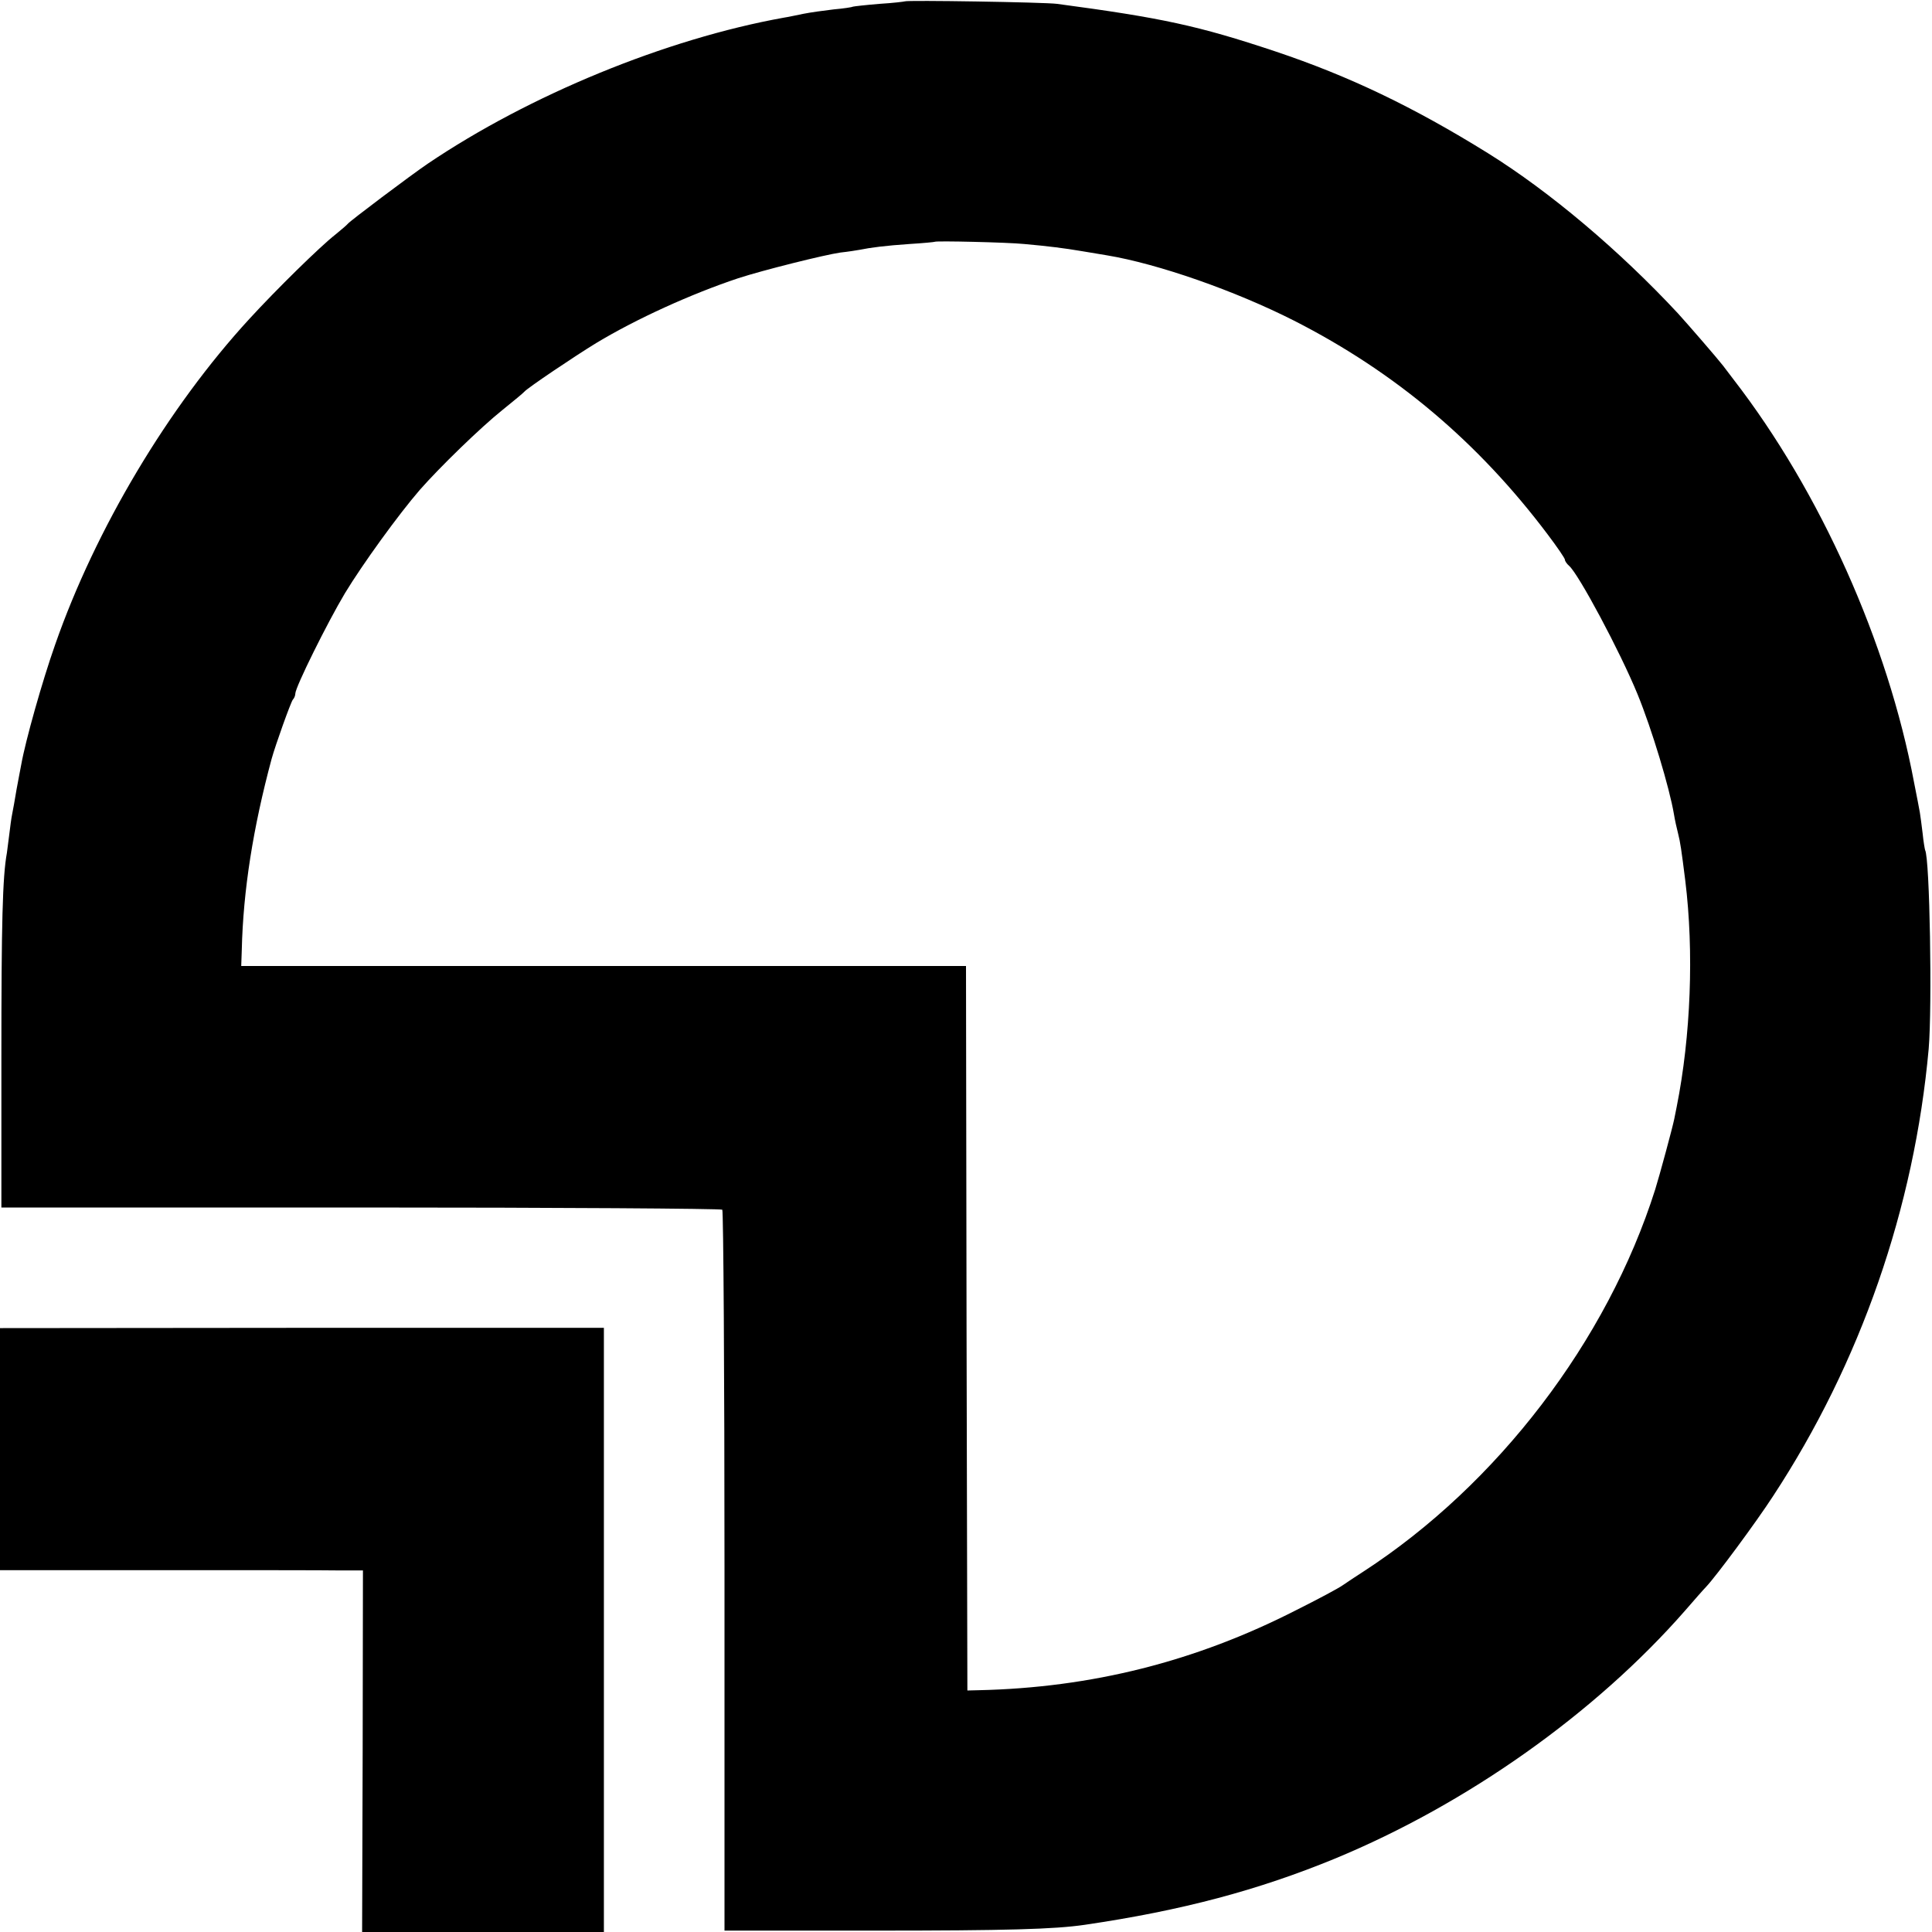 <svg xmlns="http://www.w3.org/2000/svg" version="1.0" viewBox="0 0 700 700"><path d="M327.8.5c-.2.1-4.3.6-9.2.9-4.9.4-9.2.9-9.5 1-.3.2-3.5.7-7 1-3.5.4-8.5 1.1-11 1.6s-5.7 1.2-7.1 1.4c-42.8 7.7-92.3 28.1-129 52.9-6.2 4.2-28.4 20.9-29 21.8-.3.4-2.3 2.1-4.5 3.9-5.5 4.3-21.4 19.9-31.2 30.6-29.4 32-55.7 76.1-70.3 117.9-4.7 13.3-10.8 35-12.3 43.5-.3 1.4-1 5.4-1.7 9-.6 3.6-1.3 7.6-1.6 9-.3 1.4-.7 4.5-1 7-.3 2.5-.7 5.6-.9 7-1.6 8.7-2 25.7-2 74v54.5h130.2c71.6 0 130.5.4 131 .8.4.5.8 59.4.8 131v130.2h54c48.5 0 65.5-.5 76.5-2.1 35.4-5.2 63-12.6 90.7-24 47.9-19.8 94.3-52.7 126.8-89.8 3.3-3.8 6.7-7.7 7.6-8.6 3.7-3.9 18.2-23.5 24.3-32.9 31.7-48.3 51.2-104.5 56.4-162.1 1.3-15.3.4-69.1-1.3-72-.1-.3-.6-3-.9-6.1-.4-3.1-.8-6.5-1-7.5-.2-1.1-1.1-6-2.1-10.9-9.5-50.7-34-105.4-65.4-146-1.7-2.2-3.4-4.5-3.8-5-2.1-2.7-12.3-14.5-16.3-18.9-21.1-22.7-46.4-44.1-68.9-58.1-26.9-16.7-50.2-27.9-77.1-36.9-27.9-9.3-40.9-12.1-79-17.2-4.6-.6-54.6-1.4-55.2-.9zM371 88.4c8.9.8 14.5 1.5 21 2.6 3 .5 7.1 1.2 9 1.5 18.7 3.1 46.6 12.9 67.9 23.7 36.7 18.7 66.7 44 91.9 77.5 3.4 4.5 6.2 8.6 6.2 9.1s.7 1.5 1.5 2.2c3.4 2.9 18.4 30.9 24.8 46.5 5.2 12.7 11.6 34 13.2 43.5.3 1.9 1 5.1 1.5 7 .8 3.1 1.2 5.9 2.6 17 3.2 25.9 2 56.4-3.1 82-.3 1.4-.7 3.4-.9 4.5-.6 3-5.3 20.4-6.9 25.5-17.4 54.9-57.2 106.9-105.7 138.4-2.5 1.6-5.8 3.8-7.4 4.9-1.5 1.1-9.2 5.2-17 9.1-36.4 18.6-74.1 28.1-115.1 29l-4 .1-.3-131.3L350 350H87.4l.2-5.8c.5-21.6 4.1-44.3 10.8-69.2 1.4-5.1 7-20.7 7.7-21.5.5-.5.9-1.5.9-2.2 0-2.3 11.6-25.7 18-36.4 6.5-10.7 19.4-28.5 27.1-37.4 7.2-8.2 22-22.6 30-29 4.1-3.3 7.6-6.2 7.9-6.6 1.2-1.4 18.3-12.9 26-17.6 14.6-8.8 34.4-17.8 51.5-23.5 8.9-2.9 31.3-8.5 37-9.3 2.8-.3 5.9-.8 7-1 3.9-.8 9.3-1.5 18.1-2.1 4.9-.3 9-.7 9.1-.8.4-.4 26.4.2 32.3.8z"/><path d="M0 525v43.9h57.3c31.4 0 61 0 65.7.1h8.5l-.1 65.5-.2 65.5h87.6V481.1H109.4L0 481.2V525z"/></svg>